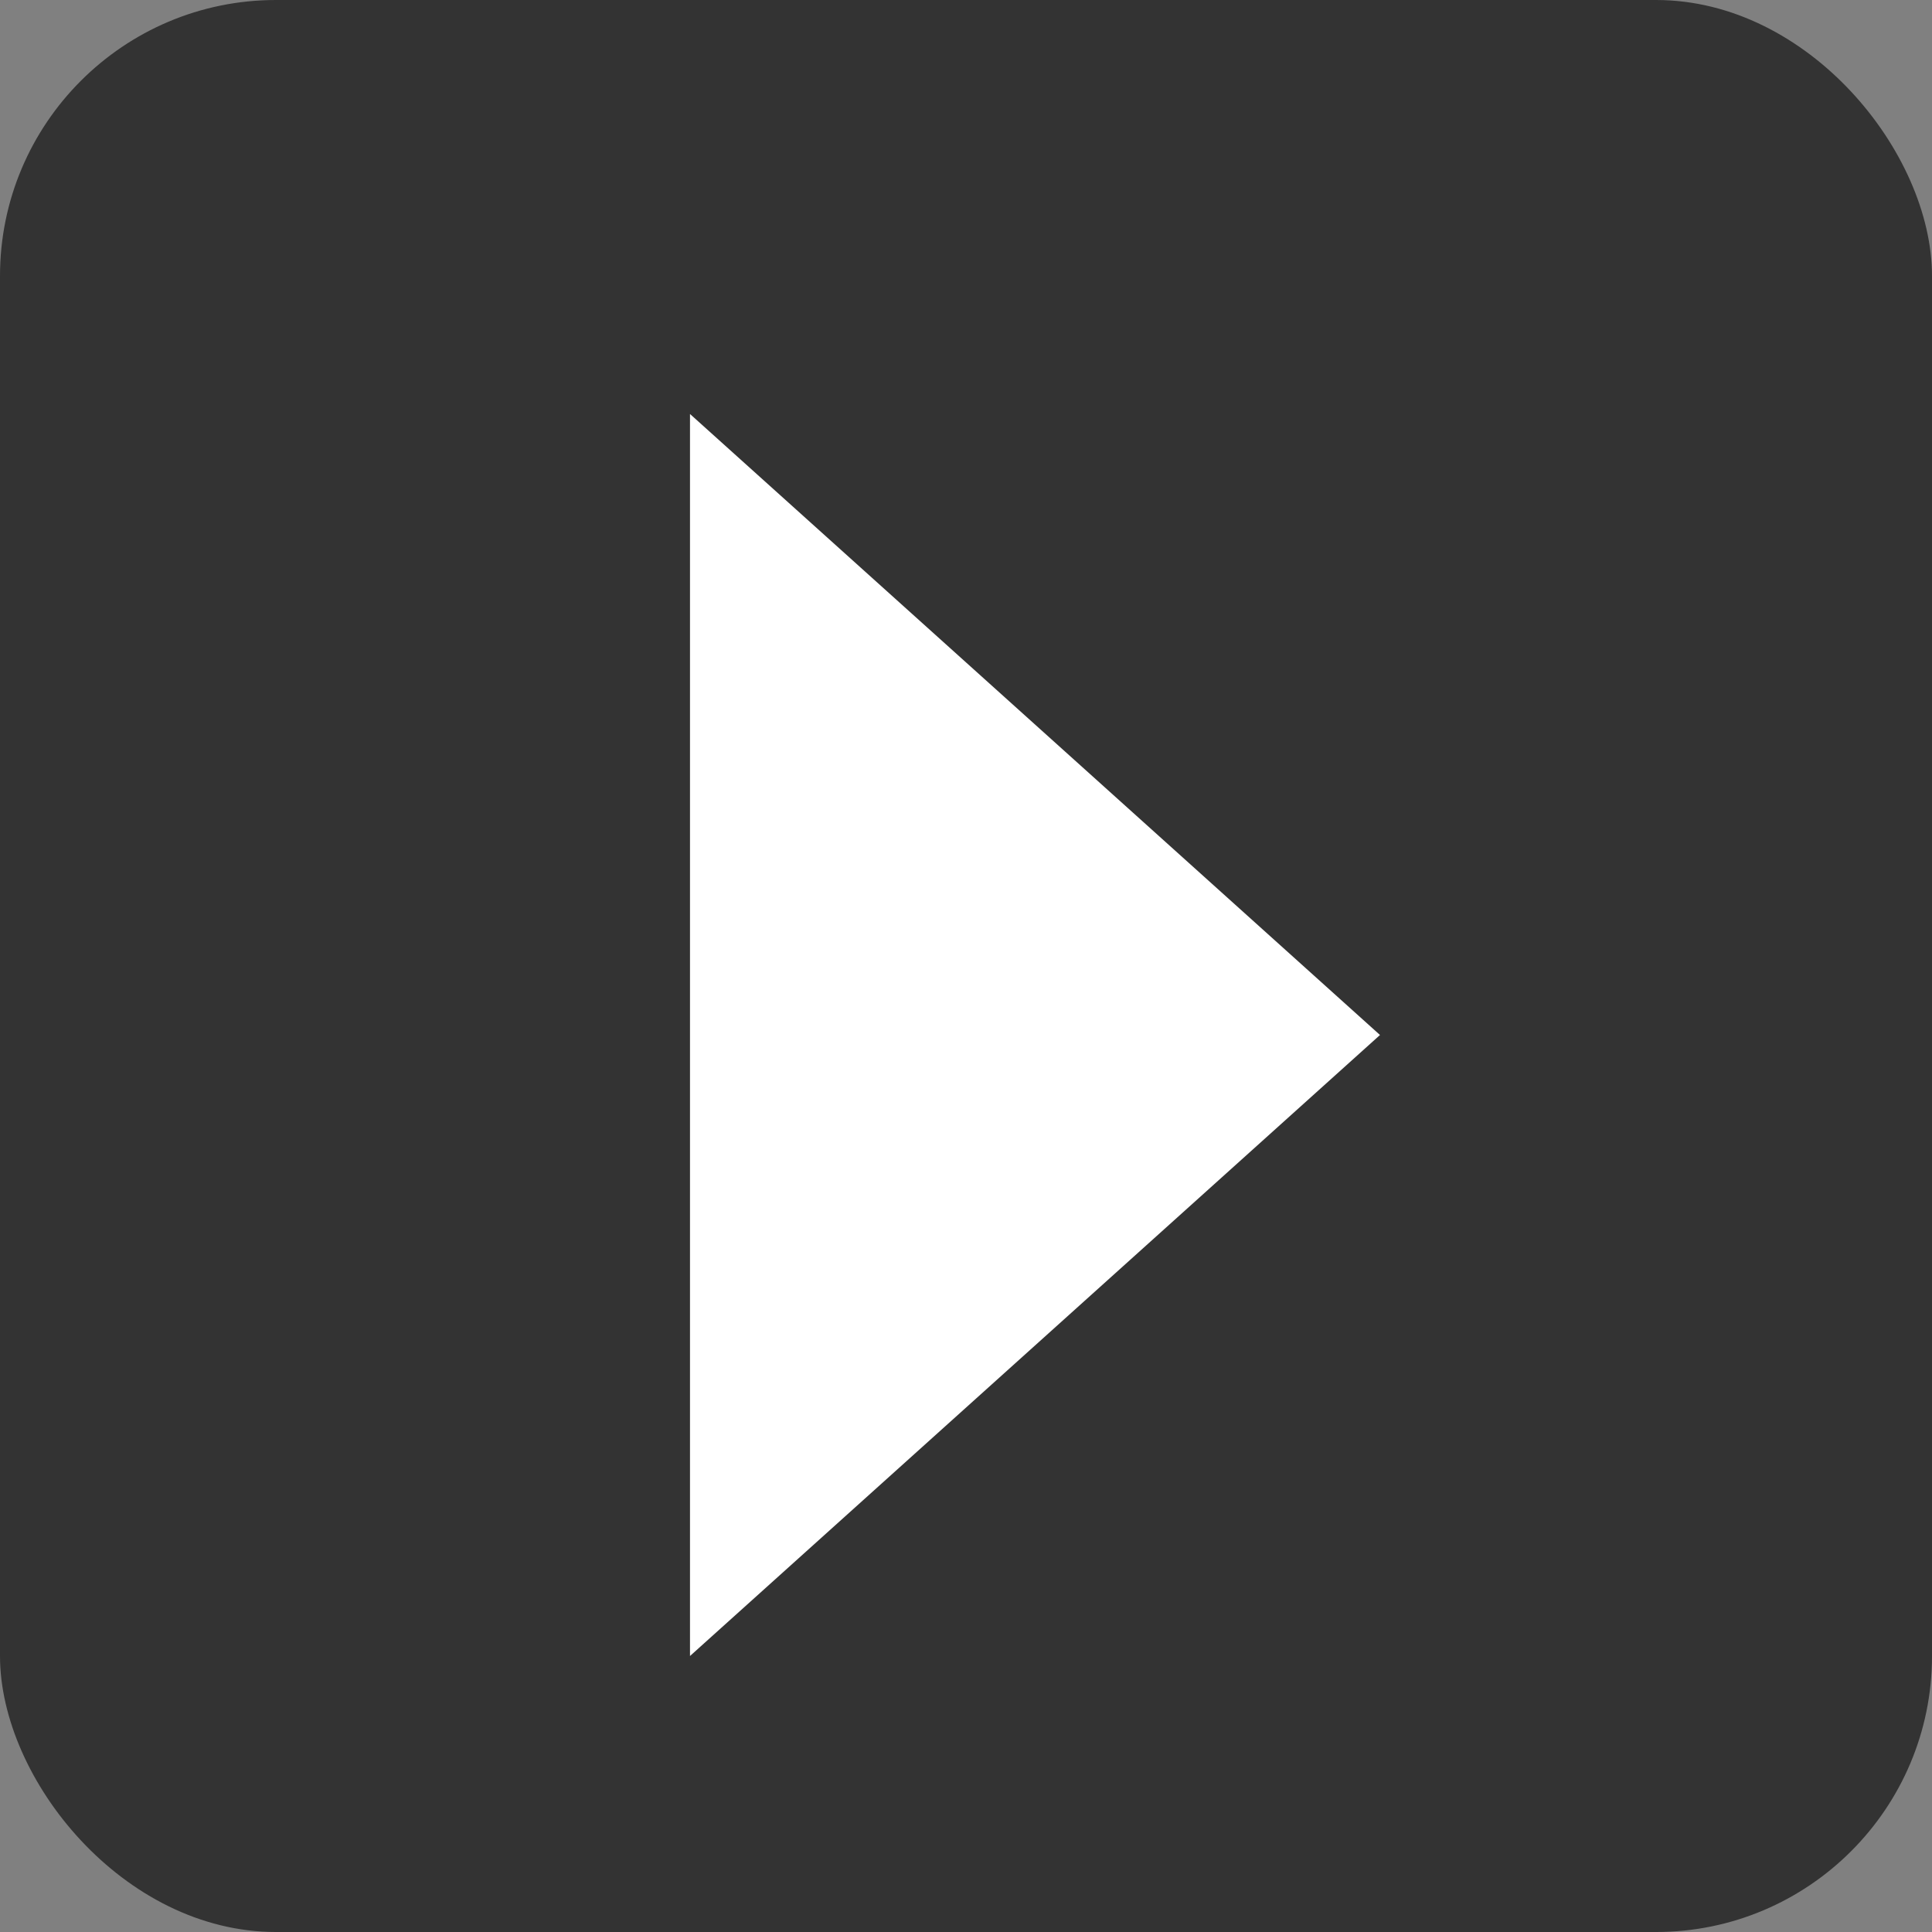 <svg xmlns="http://www.w3.org/2000/svg" width="14" height="14" viewBox="0 0 14 14">
  <rect x="0" y="0" width="14" height="14" fill="#808080" stroke="none"/>
  <g id="グループ_3285" data-name="グループ 3285" transform="translate(18435 -8898)">
    <rect id="長方形_13" data-name="長方形 13" width="14" height="14" rx="2" transform="translate(-18435 8898)" fill="#333"/>
    <path id="多角形_2" data-name="多角形 2" d="M4.5,0,9,5H0Z" transform="translate(-18425 8901) rotate(90)" fill="#fff"/>
  </g>
</svg>
